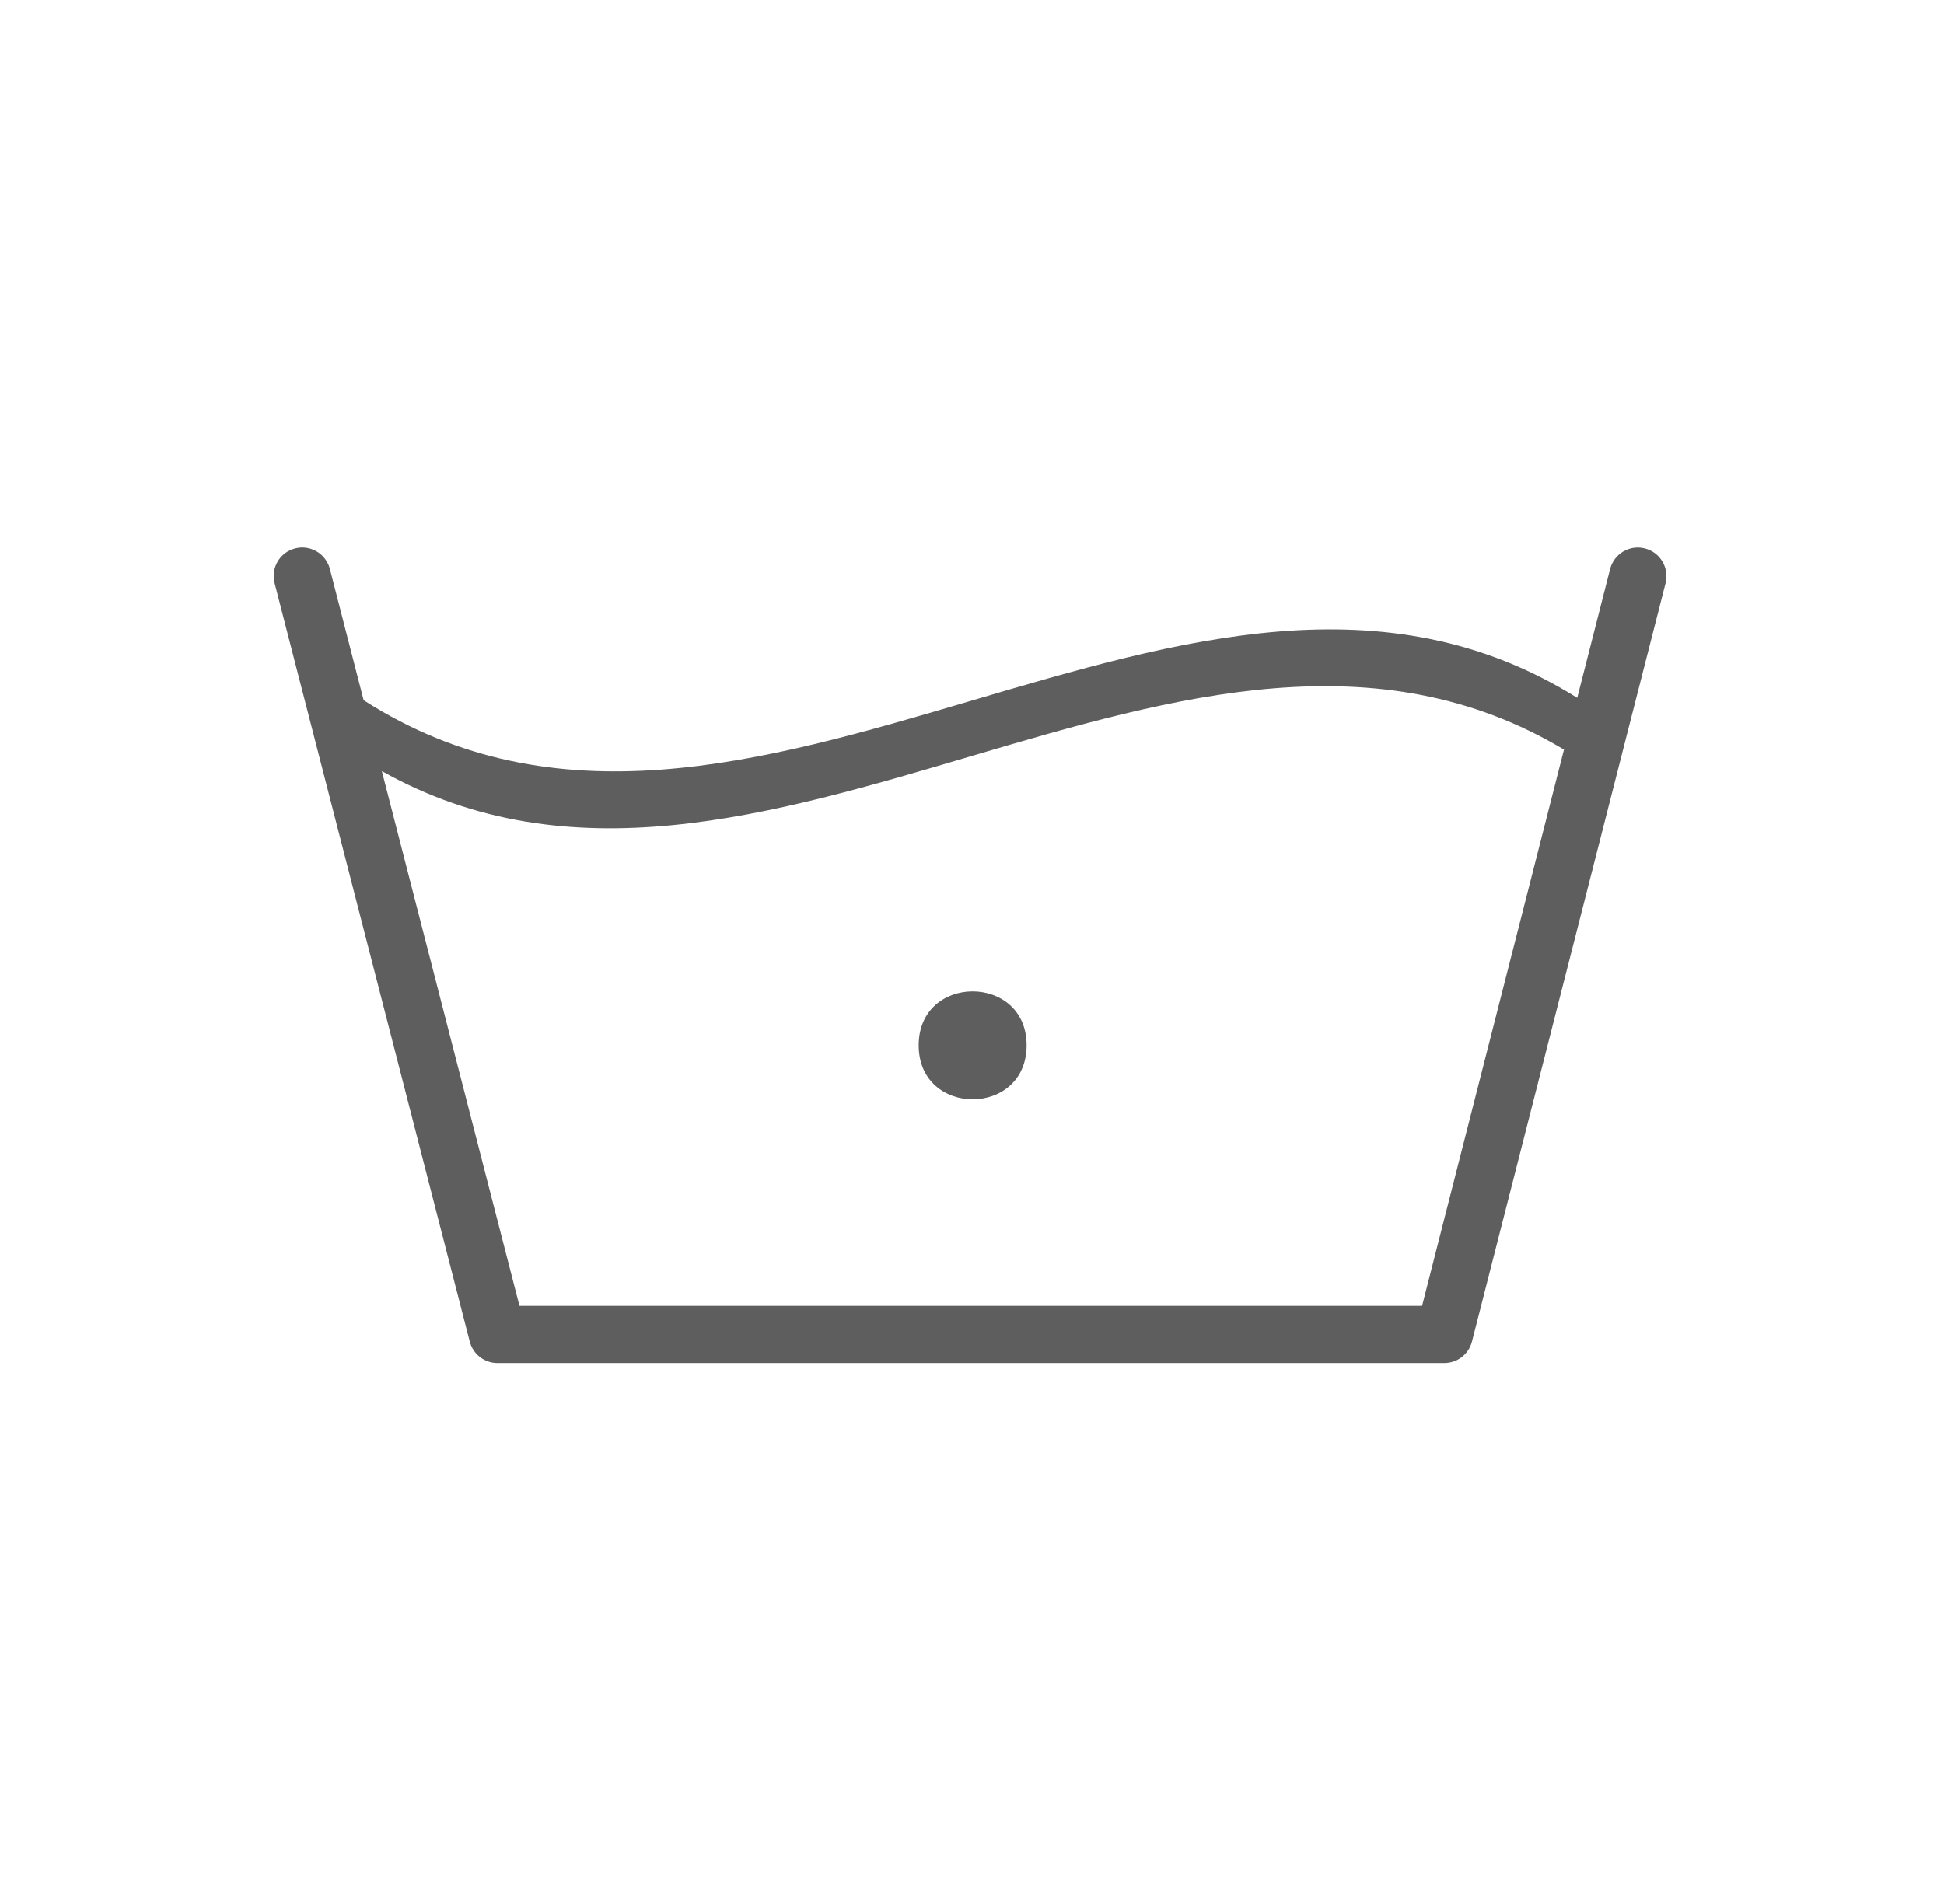 <svg width="49" height="48" viewBox="0 0 49 48" fill="none" xmlns="http://www.w3.org/2000/svg">
<path d="M41.459 13.825C41.073 13.727 40.683 13.96 40.584 14.344L39.755 17.593C30.087 11.539 18.823 23.841 9.166 17.653L8.315 14.342C8.215 13.958 7.823 13.725 7.439 13.825C7.053 13.924 6.822 14.316 6.922 14.702L11.841 33.823C11.924 34.142 12.211 34.363 12.539 34.363H36.404C36.734 34.363 37.021 34.14 37.102 33.821L41.982 14.7C42.078 14.314 41.845 13.922 41.459 13.825ZM35.844 32.921H13.094L9.625 19.44C19.079 24.748 29.997 13.264 39.421 18.898L35.844 32.921Z" fill="#5F5E5F"/>
<path d="M25.877 26.353C25.877 28.168 23.156 28.168 23.156 26.353C23.156 24.54 25.877 24.54 25.877 26.353Z" fill="#5F5E5F"/>
</svg>
